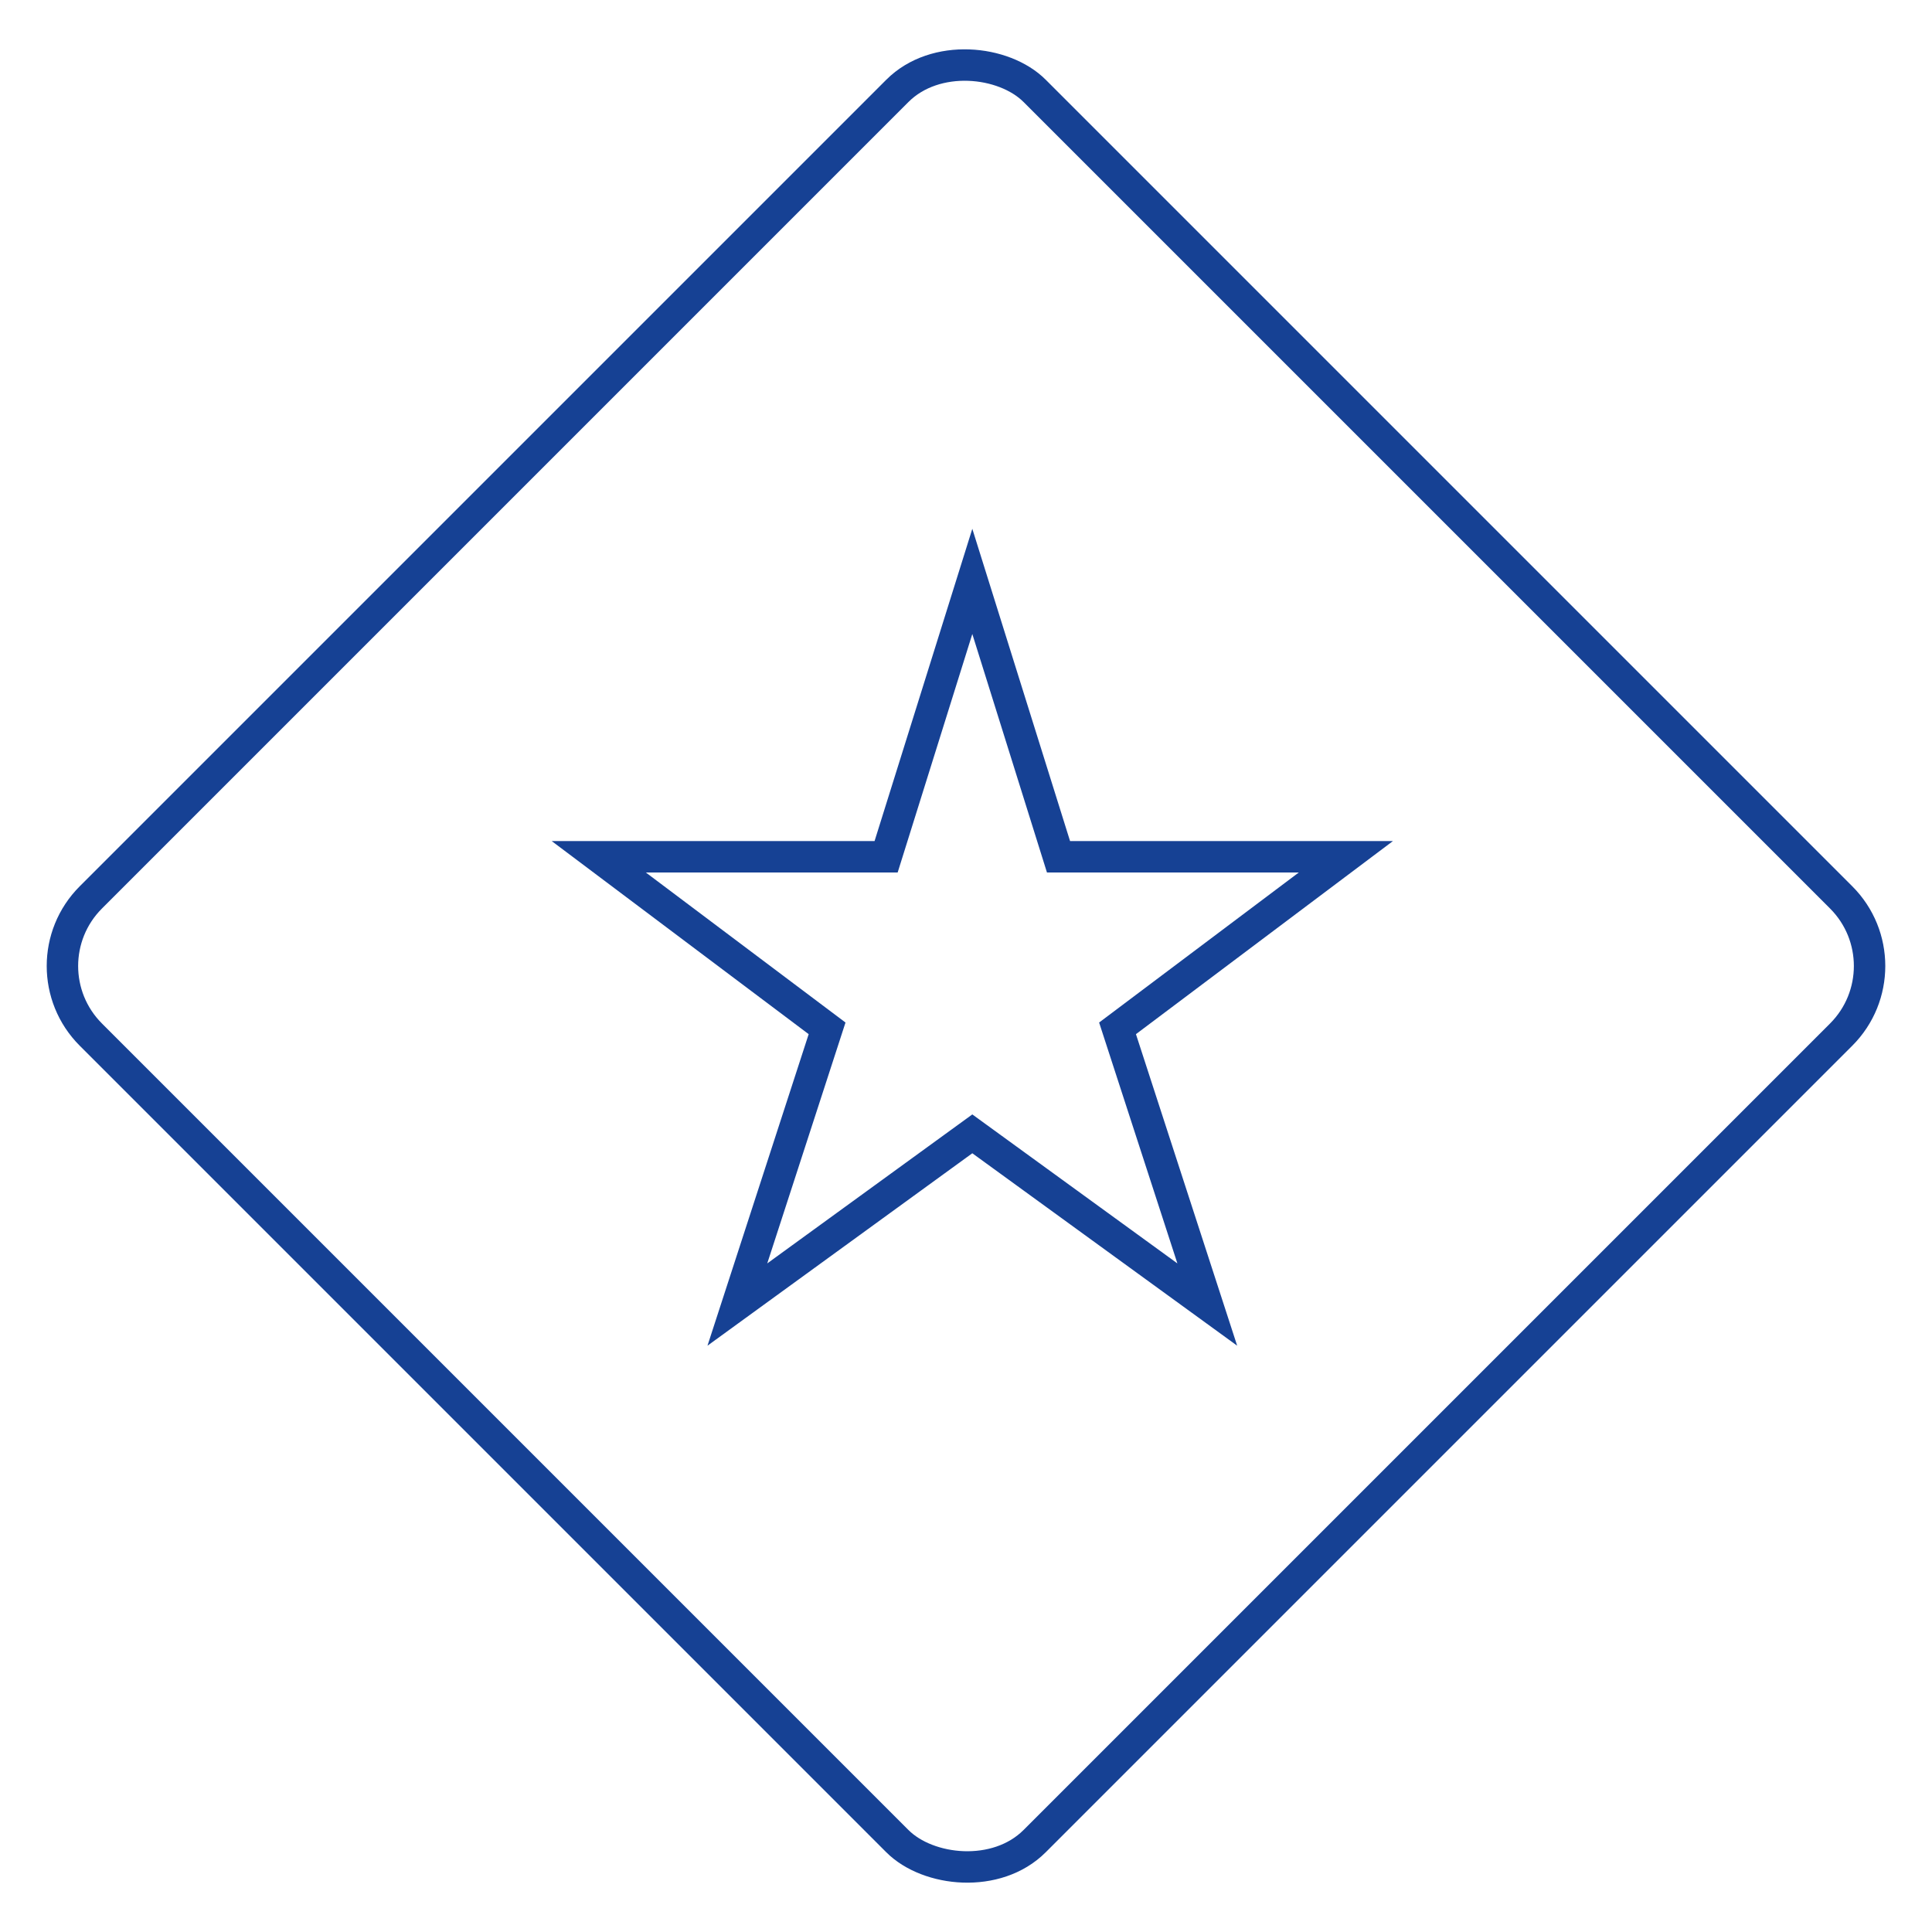 <svg width="120" height="120" viewBox="0 0 120 120" fill="none" xmlns="http://www.w3.org/2000/svg">
<rect x="1.381" y="60" width="82.9" height="82.9" rx="6.027" transform="rotate(-45 1.381 60)" stroke="#164194" stroke-width="1.952"/>
<path d="M60.392 36.112L65.746 53.216H83.594L69.412 63.872L74.986 81.028L60.392 70.425L45.799 81.028L51.372 63.872L37.191 53.216H55.038L60.392 36.112Z" stroke="#164194" stroke-width="1.952" stroke-miterlimit="10" stroke-linecap="square"/>
</svg>
